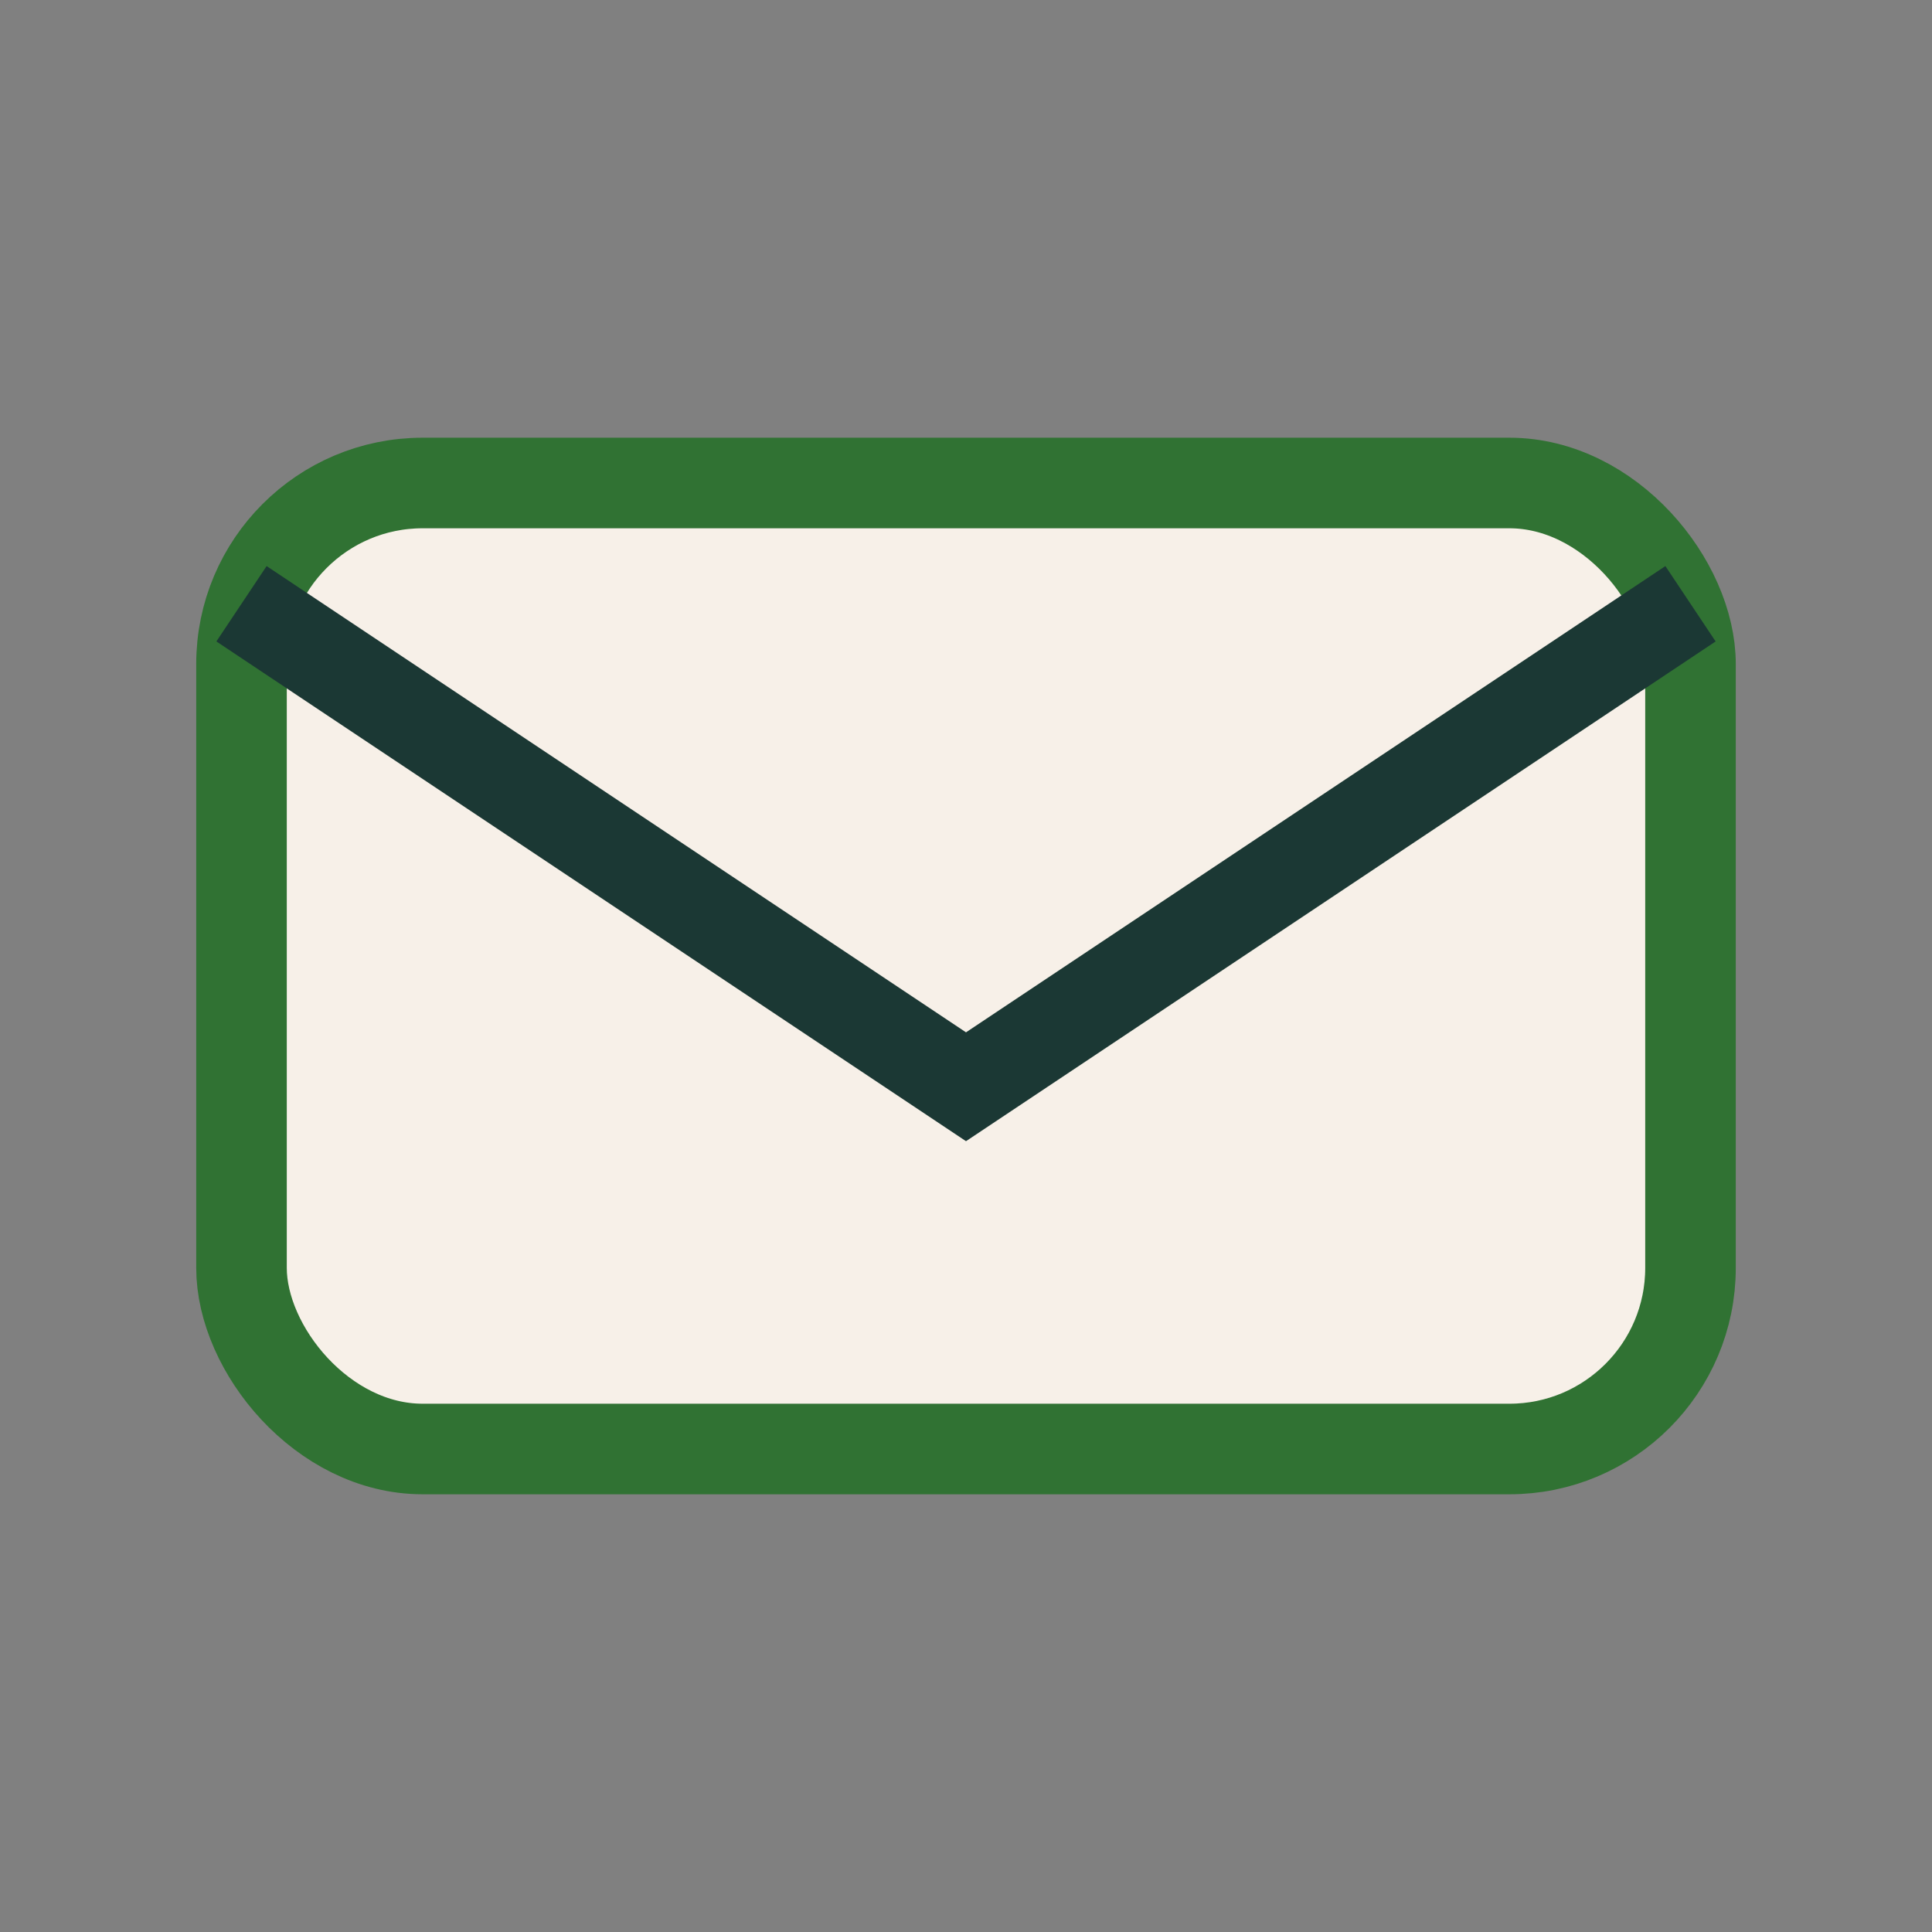 <?xml version="1.0" encoding="UTF-8"?>
<svg xmlns="http://www.w3.org/2000/svg" width="32" height="32" viewBox="0 0 32 32"><rect x="0" y="0" width="32" height="32" fill="#808080" stroke="none"/><rect x="4" y="8" width="24" height="16" rx="3" fill="#F7F0E8" stroke="#307233" stroke-width="1.5"/><path d="M4 10l12 8 12-8" stroke="#1B3834" stroke-width="1.5" fill="none"/></svg>